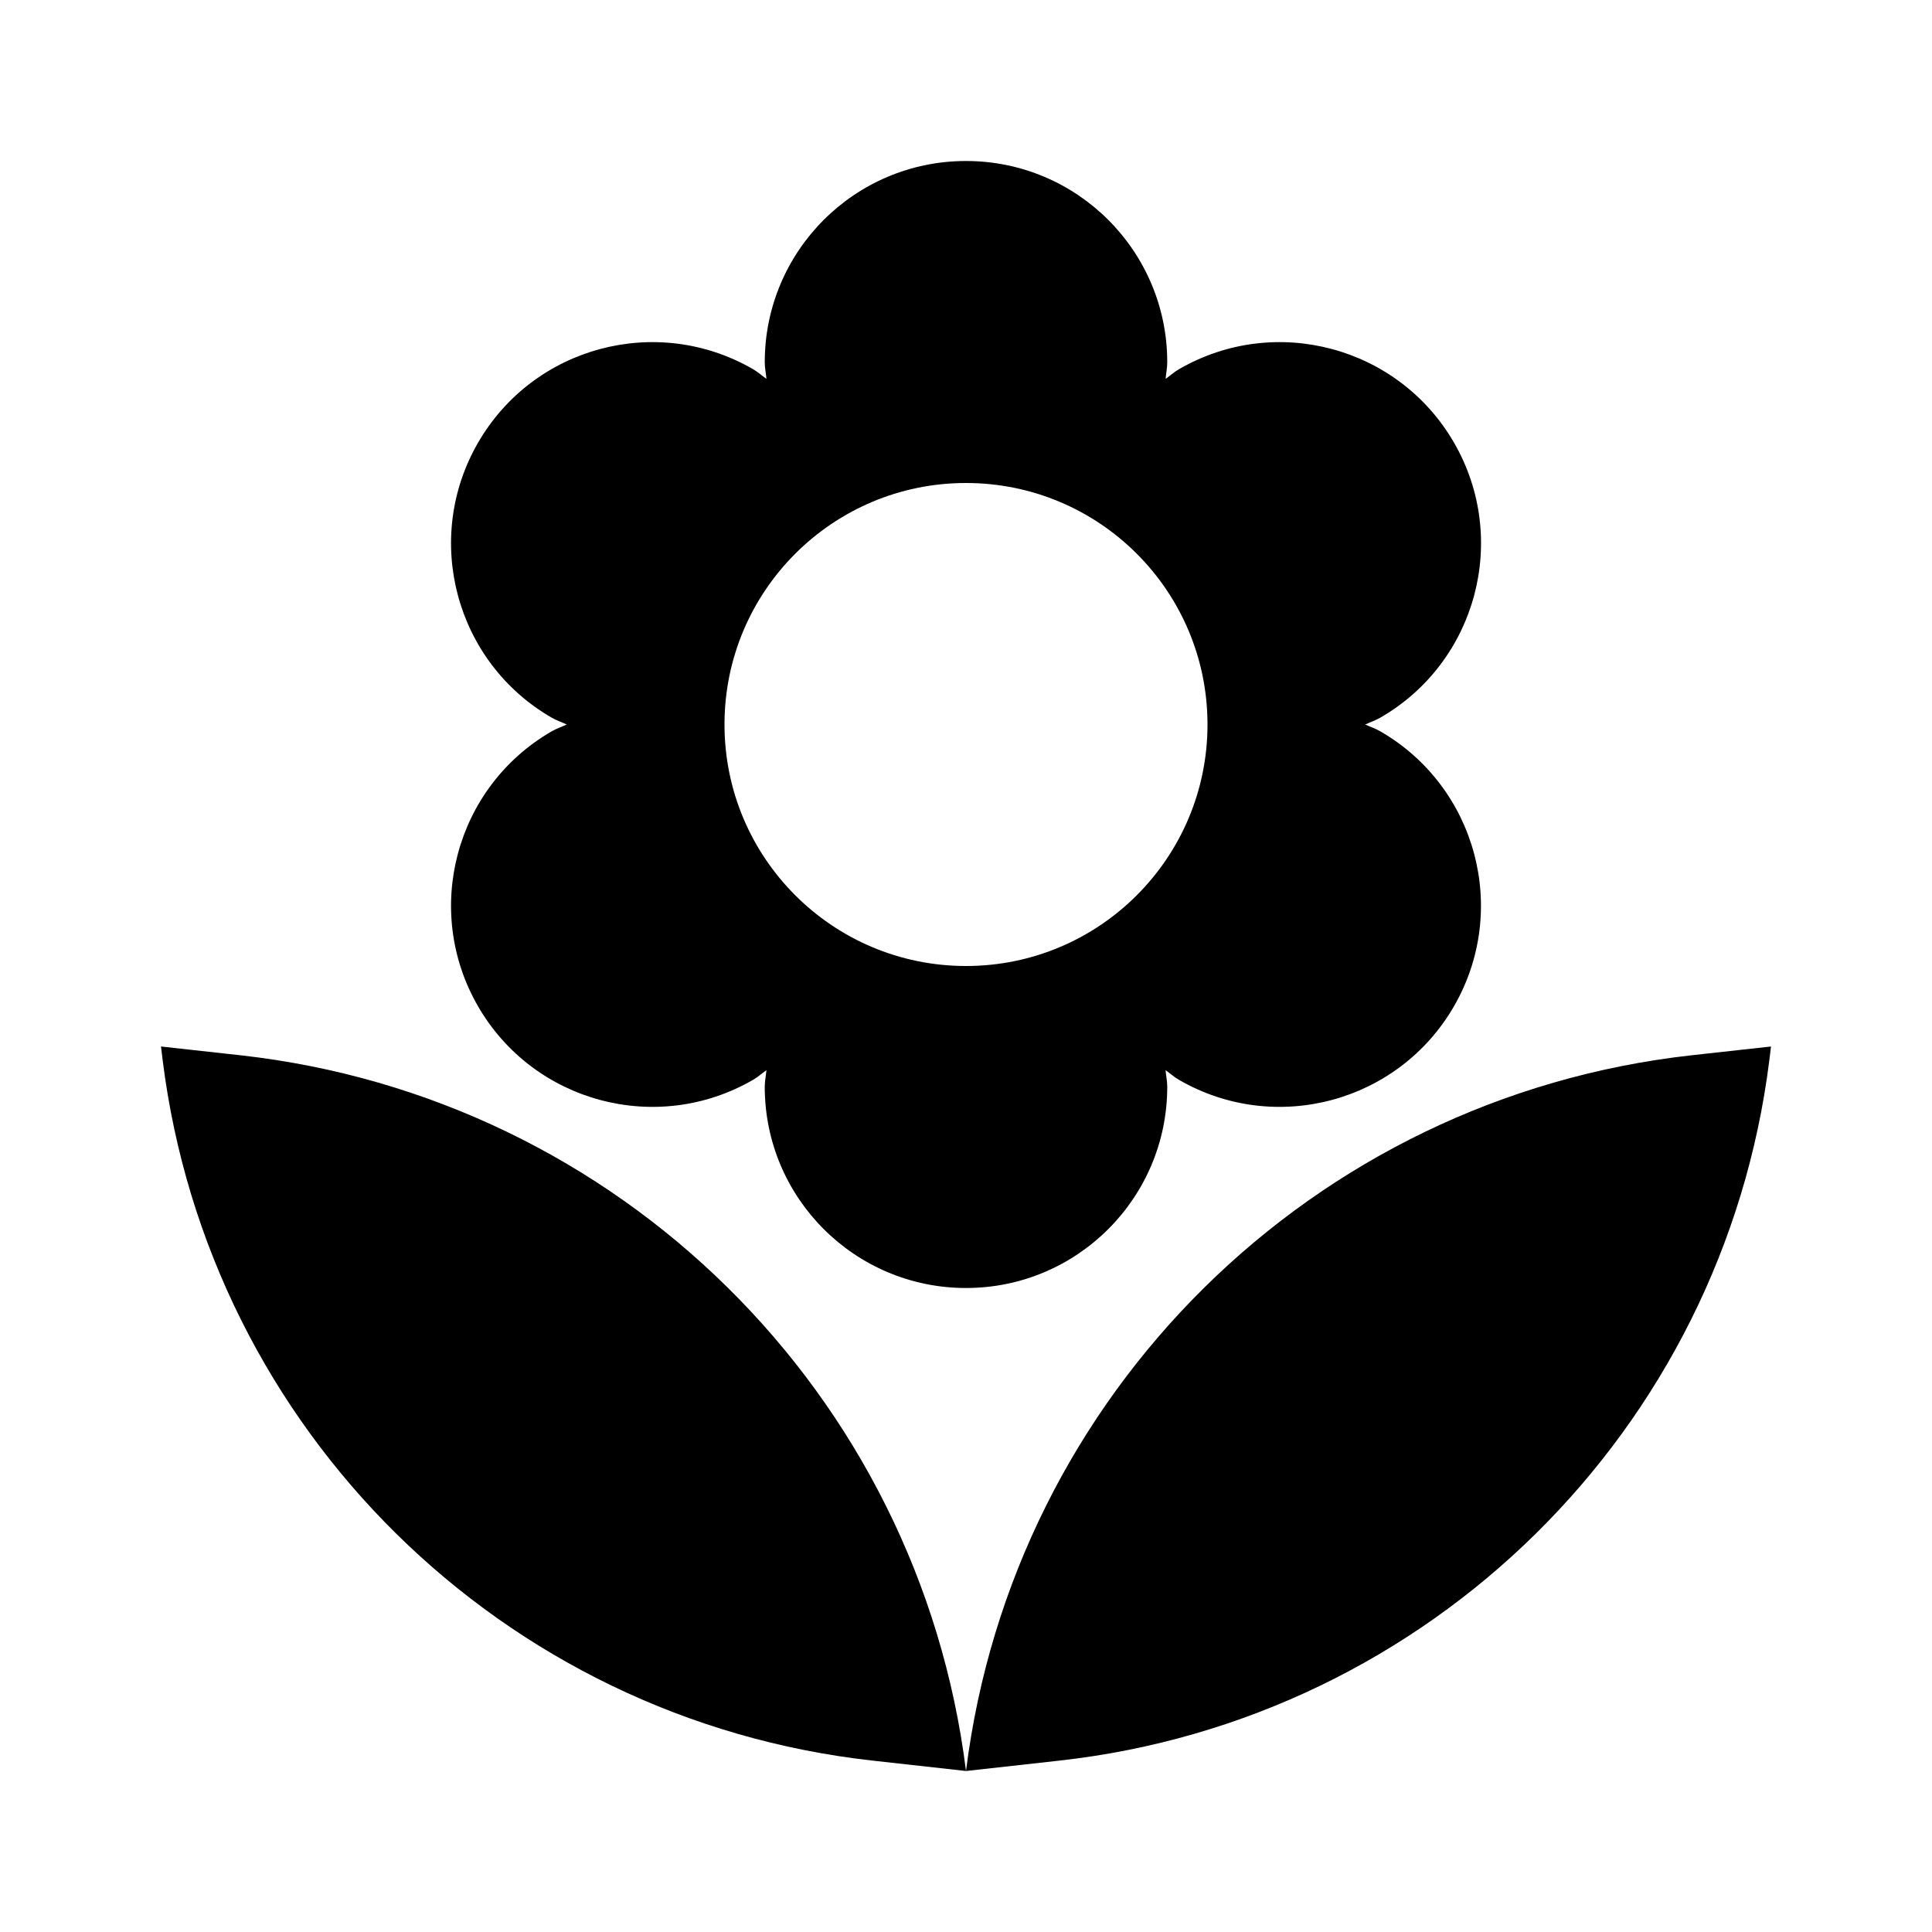 <svg xmlns="http://www.w3.org/2000/svg" width="24" height="24" viewBox="0 0 24 24"><path d="M10.84 21.871L12 22c-.586-4.691-4.313-8.368-9.013-8.891L2 13l.021.173C2.596 17.763 6.242 21.36 10.84 21.871zM21.979 13.173L22 13l-.987.109C16.313 13.632 12.586 17.309 12 22l1.16-.129C17.758 21.36 21.404 17.763 21.979 13.173zM18.063 5.5c-.69-1.195-2.22-1.605-3.415-.915-.062.035-.111.081-.168.121C14.485 4.637 14.5 4.57 14.5 4.5 14.5 3.119 13.381 2 12 2S9.5 3.119 9.5 4.5c0 .07.015.137.021.206C9.464 4.666 9.414 4.62 9.353 4.585 8.157 3.895 6.628 4.305 5.938 5.5s-.28 2.725.915 3.415C6.914 8.95 6.979 8.971 7.041 9 6.979 9.029 6.914 9.05 6.853 9.085c-1.195.69-1.605 2.22-.915 3.415s2.22 1.605 3.415.915c.062-.035.111-.081.168-.121C9.515 13.363 9.5 13.43 9.5 13.5c0 1.381 1.119 2.5 2.5 2.5s2.5-1.119 2.5-2.5c0-.07-.015-.137-.021-.206.057.04.106.086.168.121 1.195.69 2.725.28 3.415-.915s.28-2.725-.915-3.415C17.086 9.05 17.021 9.029 16.959 9c.063-.029.127-.05.188-.085C18.343 8.225 18.753 6.695 18.063 5.5zM12 12c-1.657 0-3-1.343-3-3s1.343-3 3-3 3 1.343 3 3S13.657 12 12 12z"/></svg>